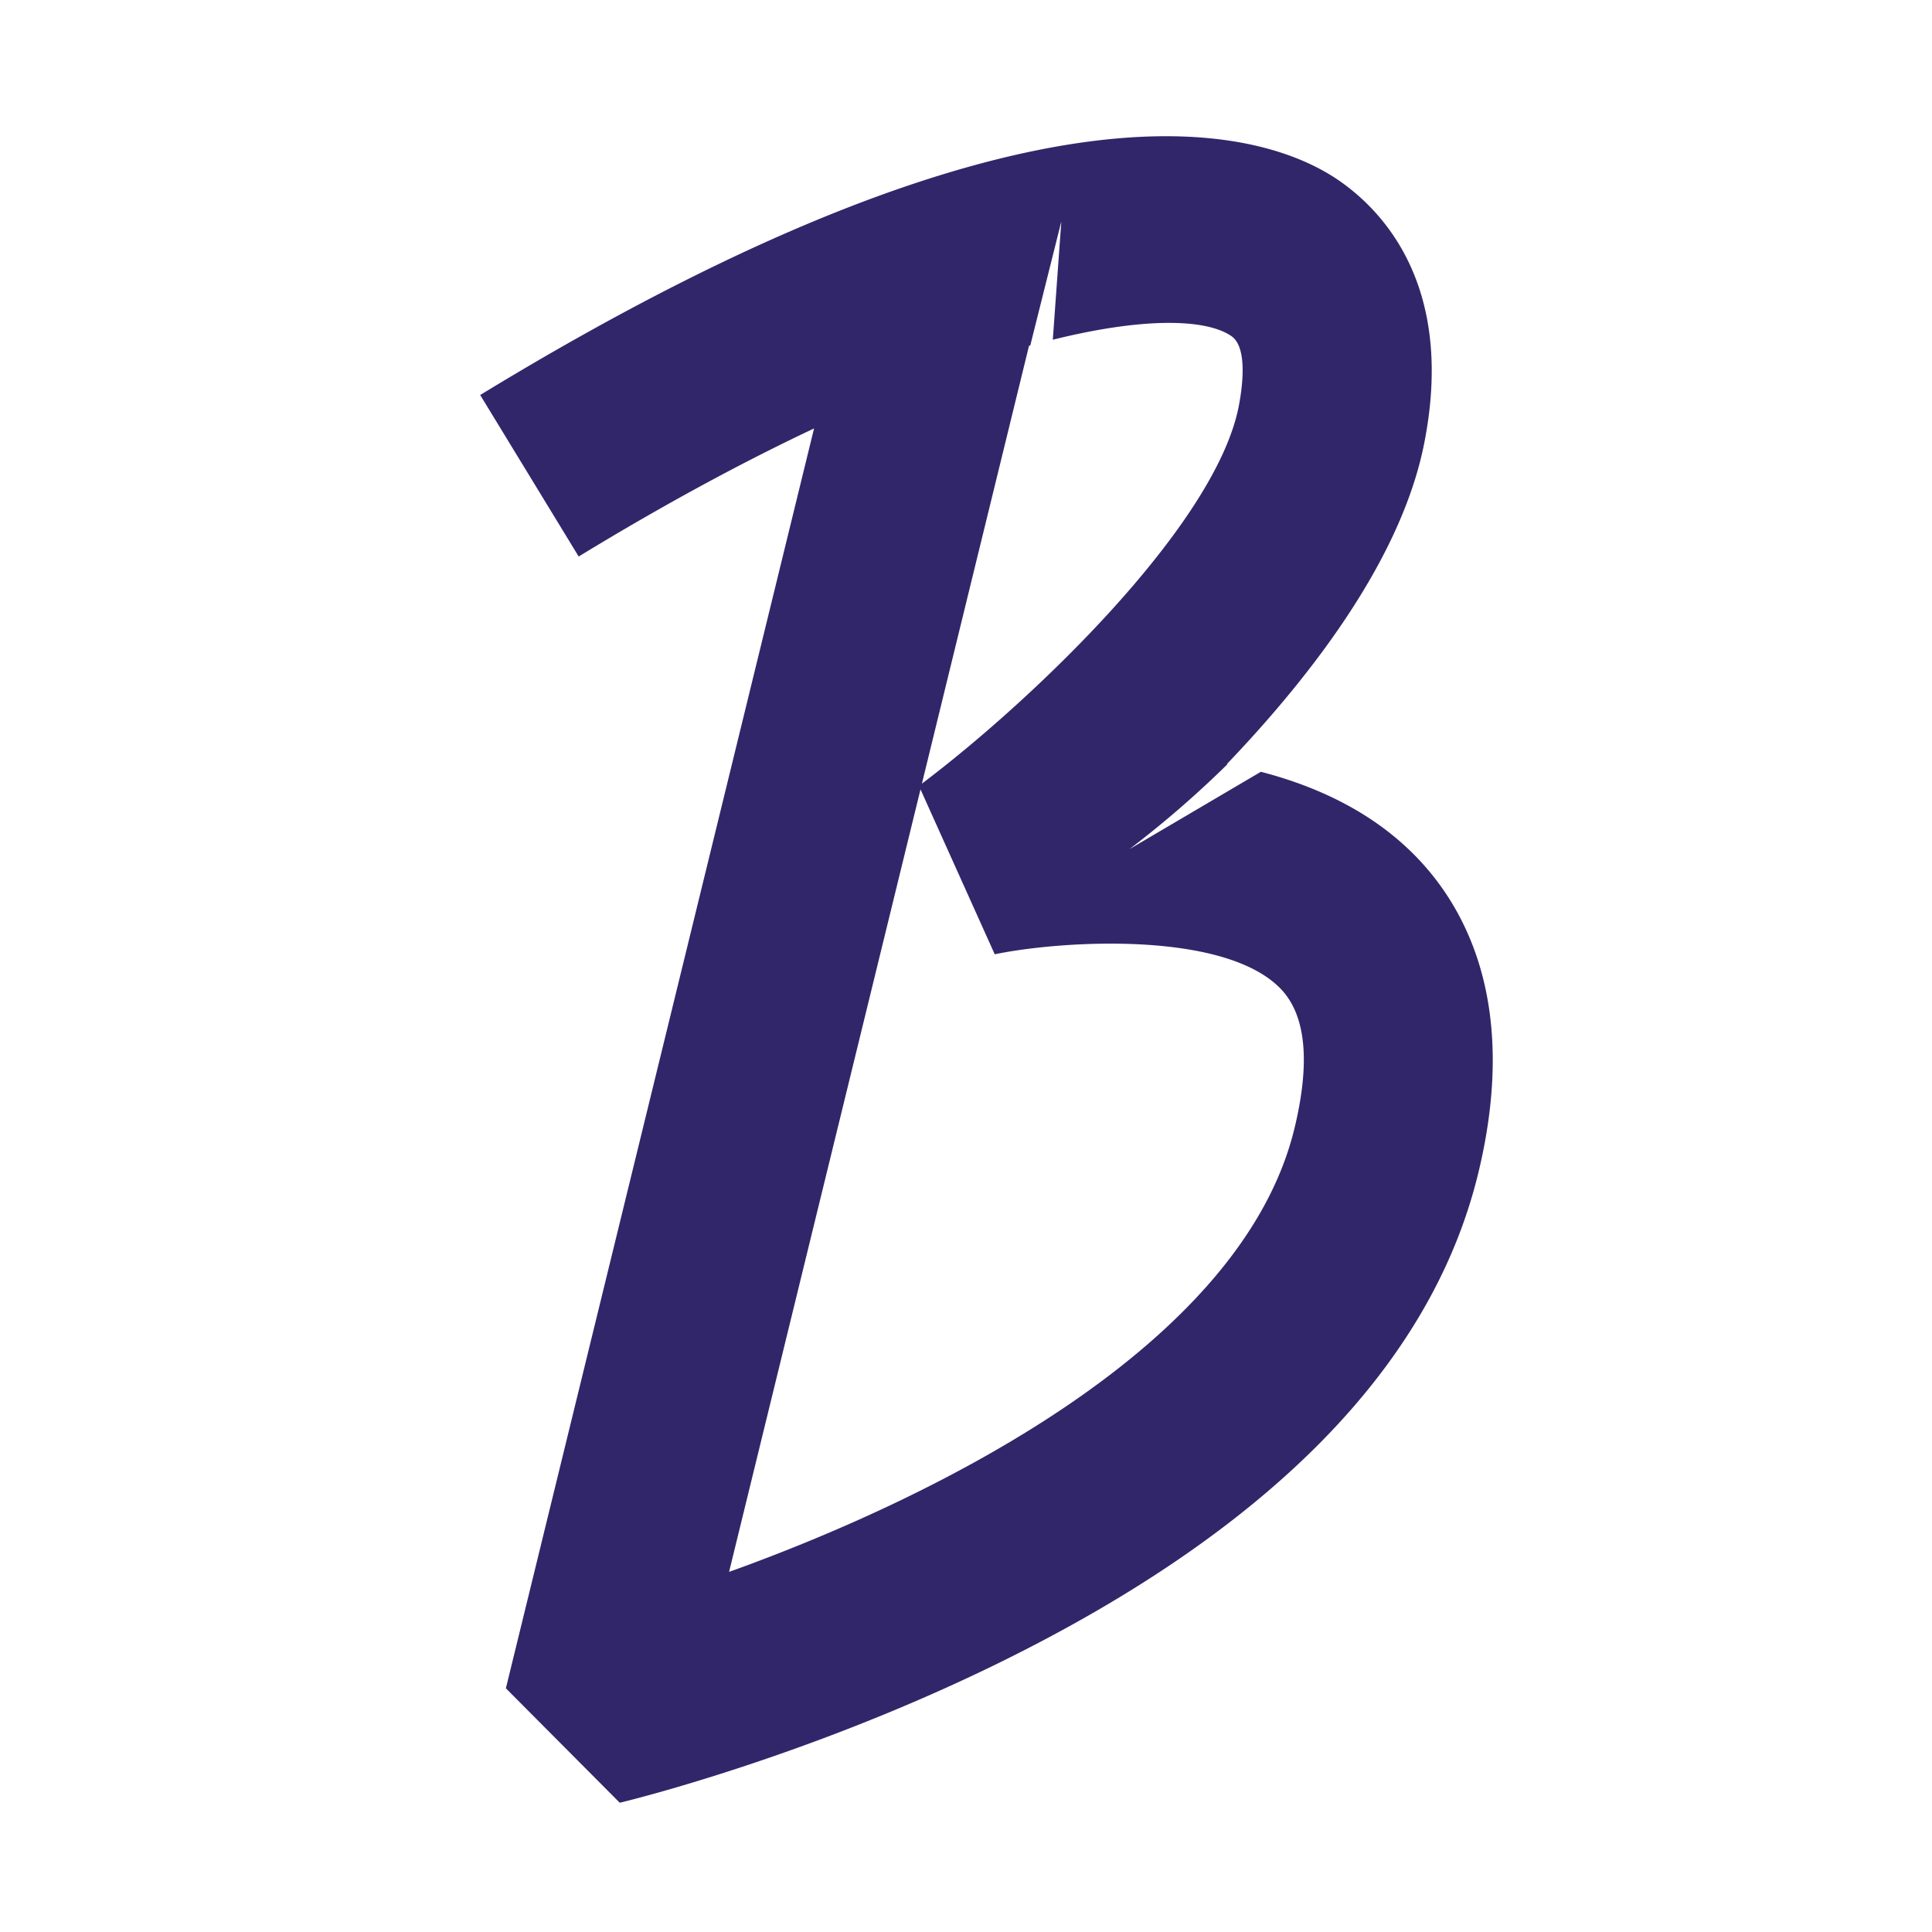 <svg xmlns="http://www.w3.org/2000/svg" width="420" height="420"><path d="M281.41 245.281c-11.308 46.795-76.459 79.756-122.914 96.434l41.614-170.112 16.138 35.85c14.307-2.977 49.835-5.226 62.136 7.474 5.506 5.68 6.518 15.897 3.027 30.354m-68.742-125.033l.025-.09 11.007-44.99c.095-.025.178-.041.274-.07l6.746-26.95-1.852 25.704c20.465-5.081 33.61-4.421 38.849-.768 3.654 2.561 2.288 11.637 1.536 15.416-5.16 25.783-44.677 63.63-68.84 81.853zm61.435 47.53l-28.565 16.815a222.185 222.185 0 0021.303-18.462c-.042-.008-.087-.022-.128-.03 18.894-19.762 37.926-44.868 42.858-69.534 6.776-33.887-8.548-50.371-18.288-57.18-15.494-10.831-64.756-28.011-186.894 46.484l21.41 35.112c18.83-11.487 35.906-20.646 51.168-27.842l-66.994 273.88 24.757 24.882c1.632-.391 40.381-9.8 82.227-30.306 59.197-29.02 94.333-64.905 104.426-106.654 8.744-36.2-2.494-57.3-13.46-68.627-9.316-9.62-21.344-15.295-33.82-18.537" fill="#32266a"/></svg>